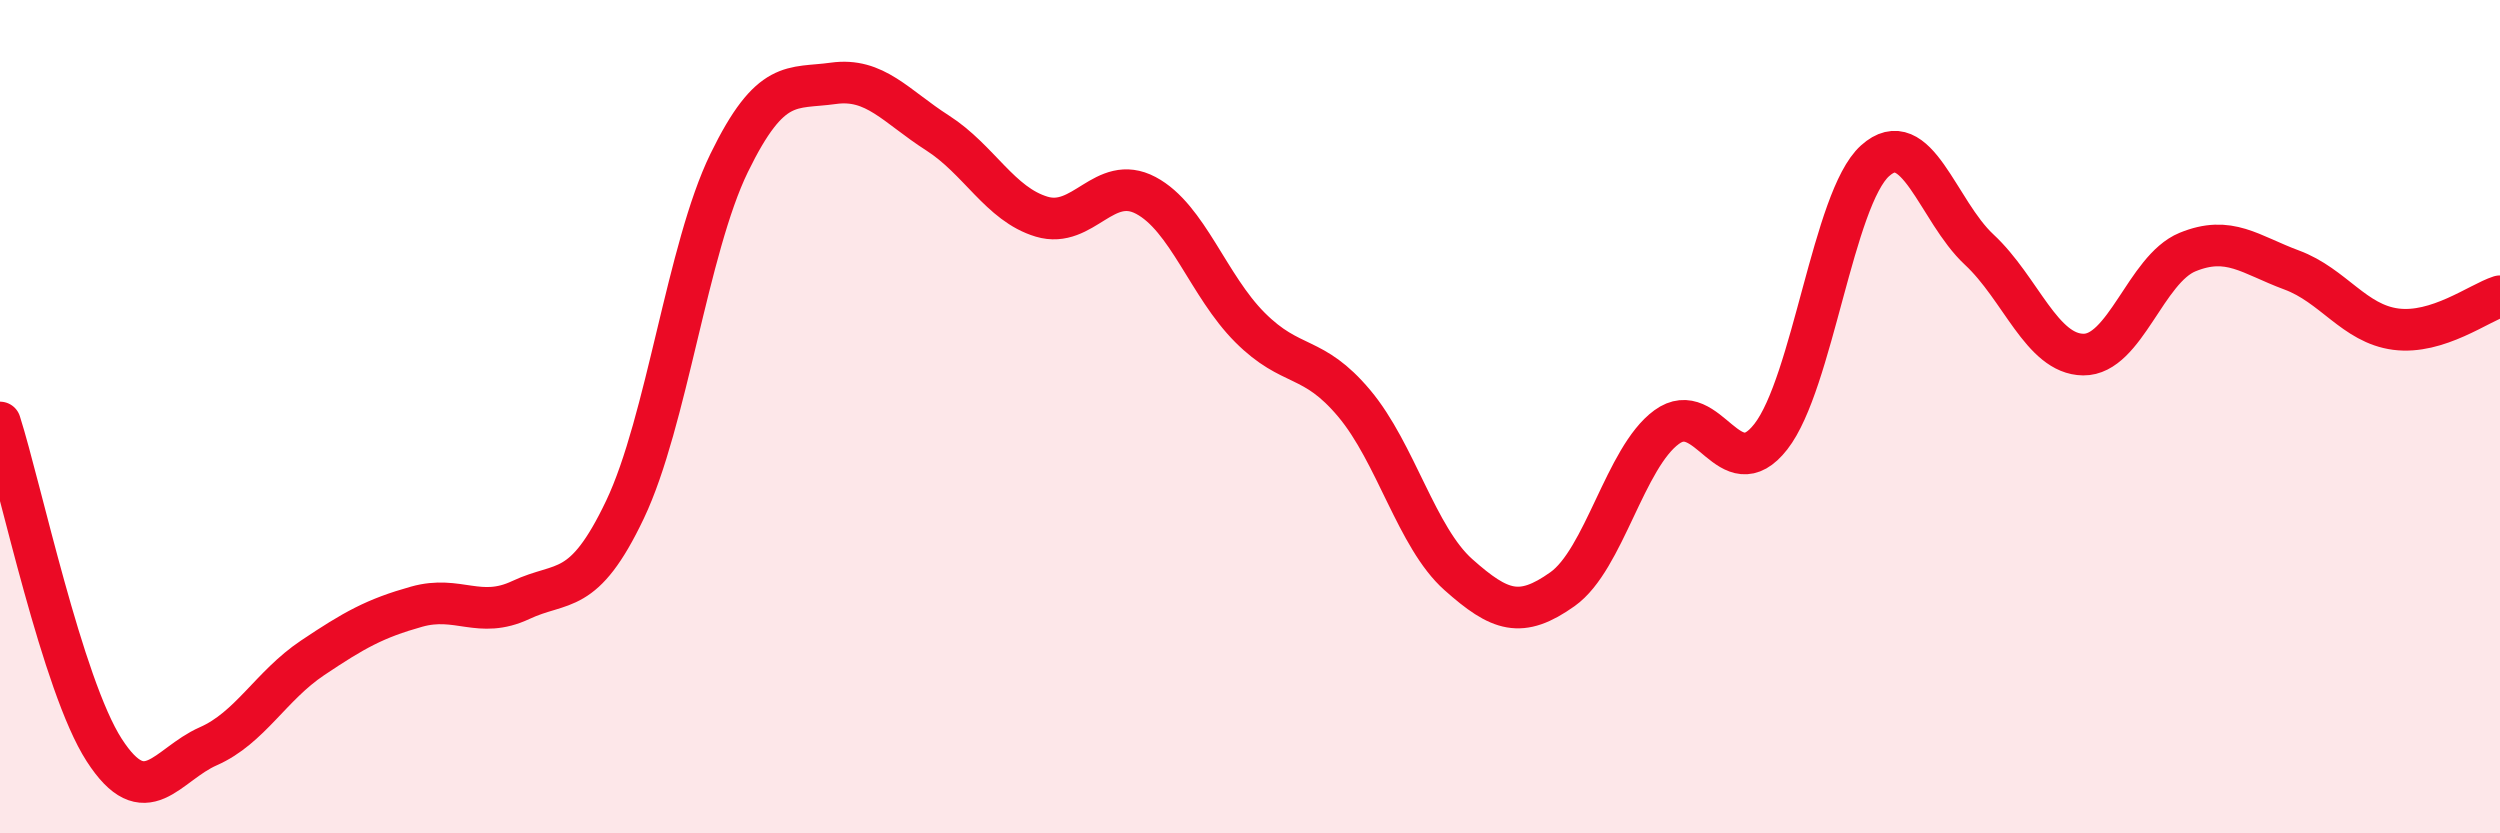 
    <svg width="60" height="20" viewBox="0 0 60 20" xmlns="http://www.w3.org/2000/svg">
      <path
        d="M 0,10.14 C 0.5,11.71 1.5,16.45 2.5,18 C 3.5,19.55 4,18.35 5,17.91 C 6,17.47 6.5,16.46 7.5,15.79 C 8.5,15.12 9,14.84 10,14.56 C 11,14.28 11.5,14.87 12.5,14.4 C 13.5,13.93 14,14.33 15,12.23 C 16,10.13 16.5,5.96 17.5,3.91 C 18.5,1.86 19,2.14 20,2 C 21,1.86 21.5,2.55 22.5,3.19 C 23.5,3.83 24,4.9 25,5.2 C 26,5.5 26.5,4.16 27.5,4.69 C 28.5,5.22 29,6.86 30,7.86 C 31,8.86 31.5,8.49 32.5,9.68 C 33.5,10.87 34,12.9 35,13.79 C 36,14.68 36.5,14.85 37.5,14.14 C 38.5,13.43 39,10.98 40,10.25 C 41,9.52 41.5,11.76 42.5,10.48 C 43.5,9.2 44,4.76 45,3.86 C 46,2.96 46.5,5.06 47.5,5.99 C 48.5,6.92 49,8.5 50,8.51 C 51,8.52 51.5,6.46 52.5,6.05 C 53.5,5.64 54,6.11 55,6.48 C 56,6.85 56.5,7.77 57.5,7.9 C 58.5,8.03 59.5,7.27 60,7.11L60 20L0 20Z"
        fill="#EB0A25"
        opacity="0.1"
        stroke-linecap="round"
        stroke-linejoin="round"
      />
      <path
        d="M 0,10.14 C 0.5,11.71 1.5,16.45 2.5,18 C 3.5,19.55 4,18.35 5,17.91 C 6,17.47 6.5,16.46 7.5,15.79 C 8.5,15.12 9,14.84 10,14.56 C 11,14.28 11.5,14.87 12.5,14.4 C 13.5,13.93 14,14.33 15,12.23 C 16,10.13 16.5,5.96 17.5,3.91 C 18.5,1.86 19,2.14 20,2 C 21,1.86 21.5,2.55 22.5,3.19 C 23.5,3.83 24,4.9 25,5.2 C 26,5.5 26.5,4.16 27.5,4.69 C 28.5,5.22 29,6.86 30,7.86 C 31,8.86 31.5,8.49 32.5,9.68 C 33.5,10.87 34,12.9 35,13.79 C 36,14.68 36.5,14.85 37.5,14.14 C 38.5,13.43 39,10.98 40,10.25 C 41,9.52 41.5,11.76 42.5,10.48 C 43.5,9.2 44,4.76 45,3.86 C 46,2.96 46.5,5.06 47.5,5.99 C 48.5,6.92 49,8.5 50,8.51 C 51,8.52 51.5,6.46 52.5,6.05 C 53.5,5.64 54,6.11 55,6.48 C 56,6.85 56.5,7.77 57.5,7.9 C 58.5,8.03 59.5,7.27 60,7.11"
        stroke="#EB0A25"
        stroke-width="1"
        fill="none"
        stroke-linecap="round"
        stroke-linejoin="round"
      />
    </svg>
  
